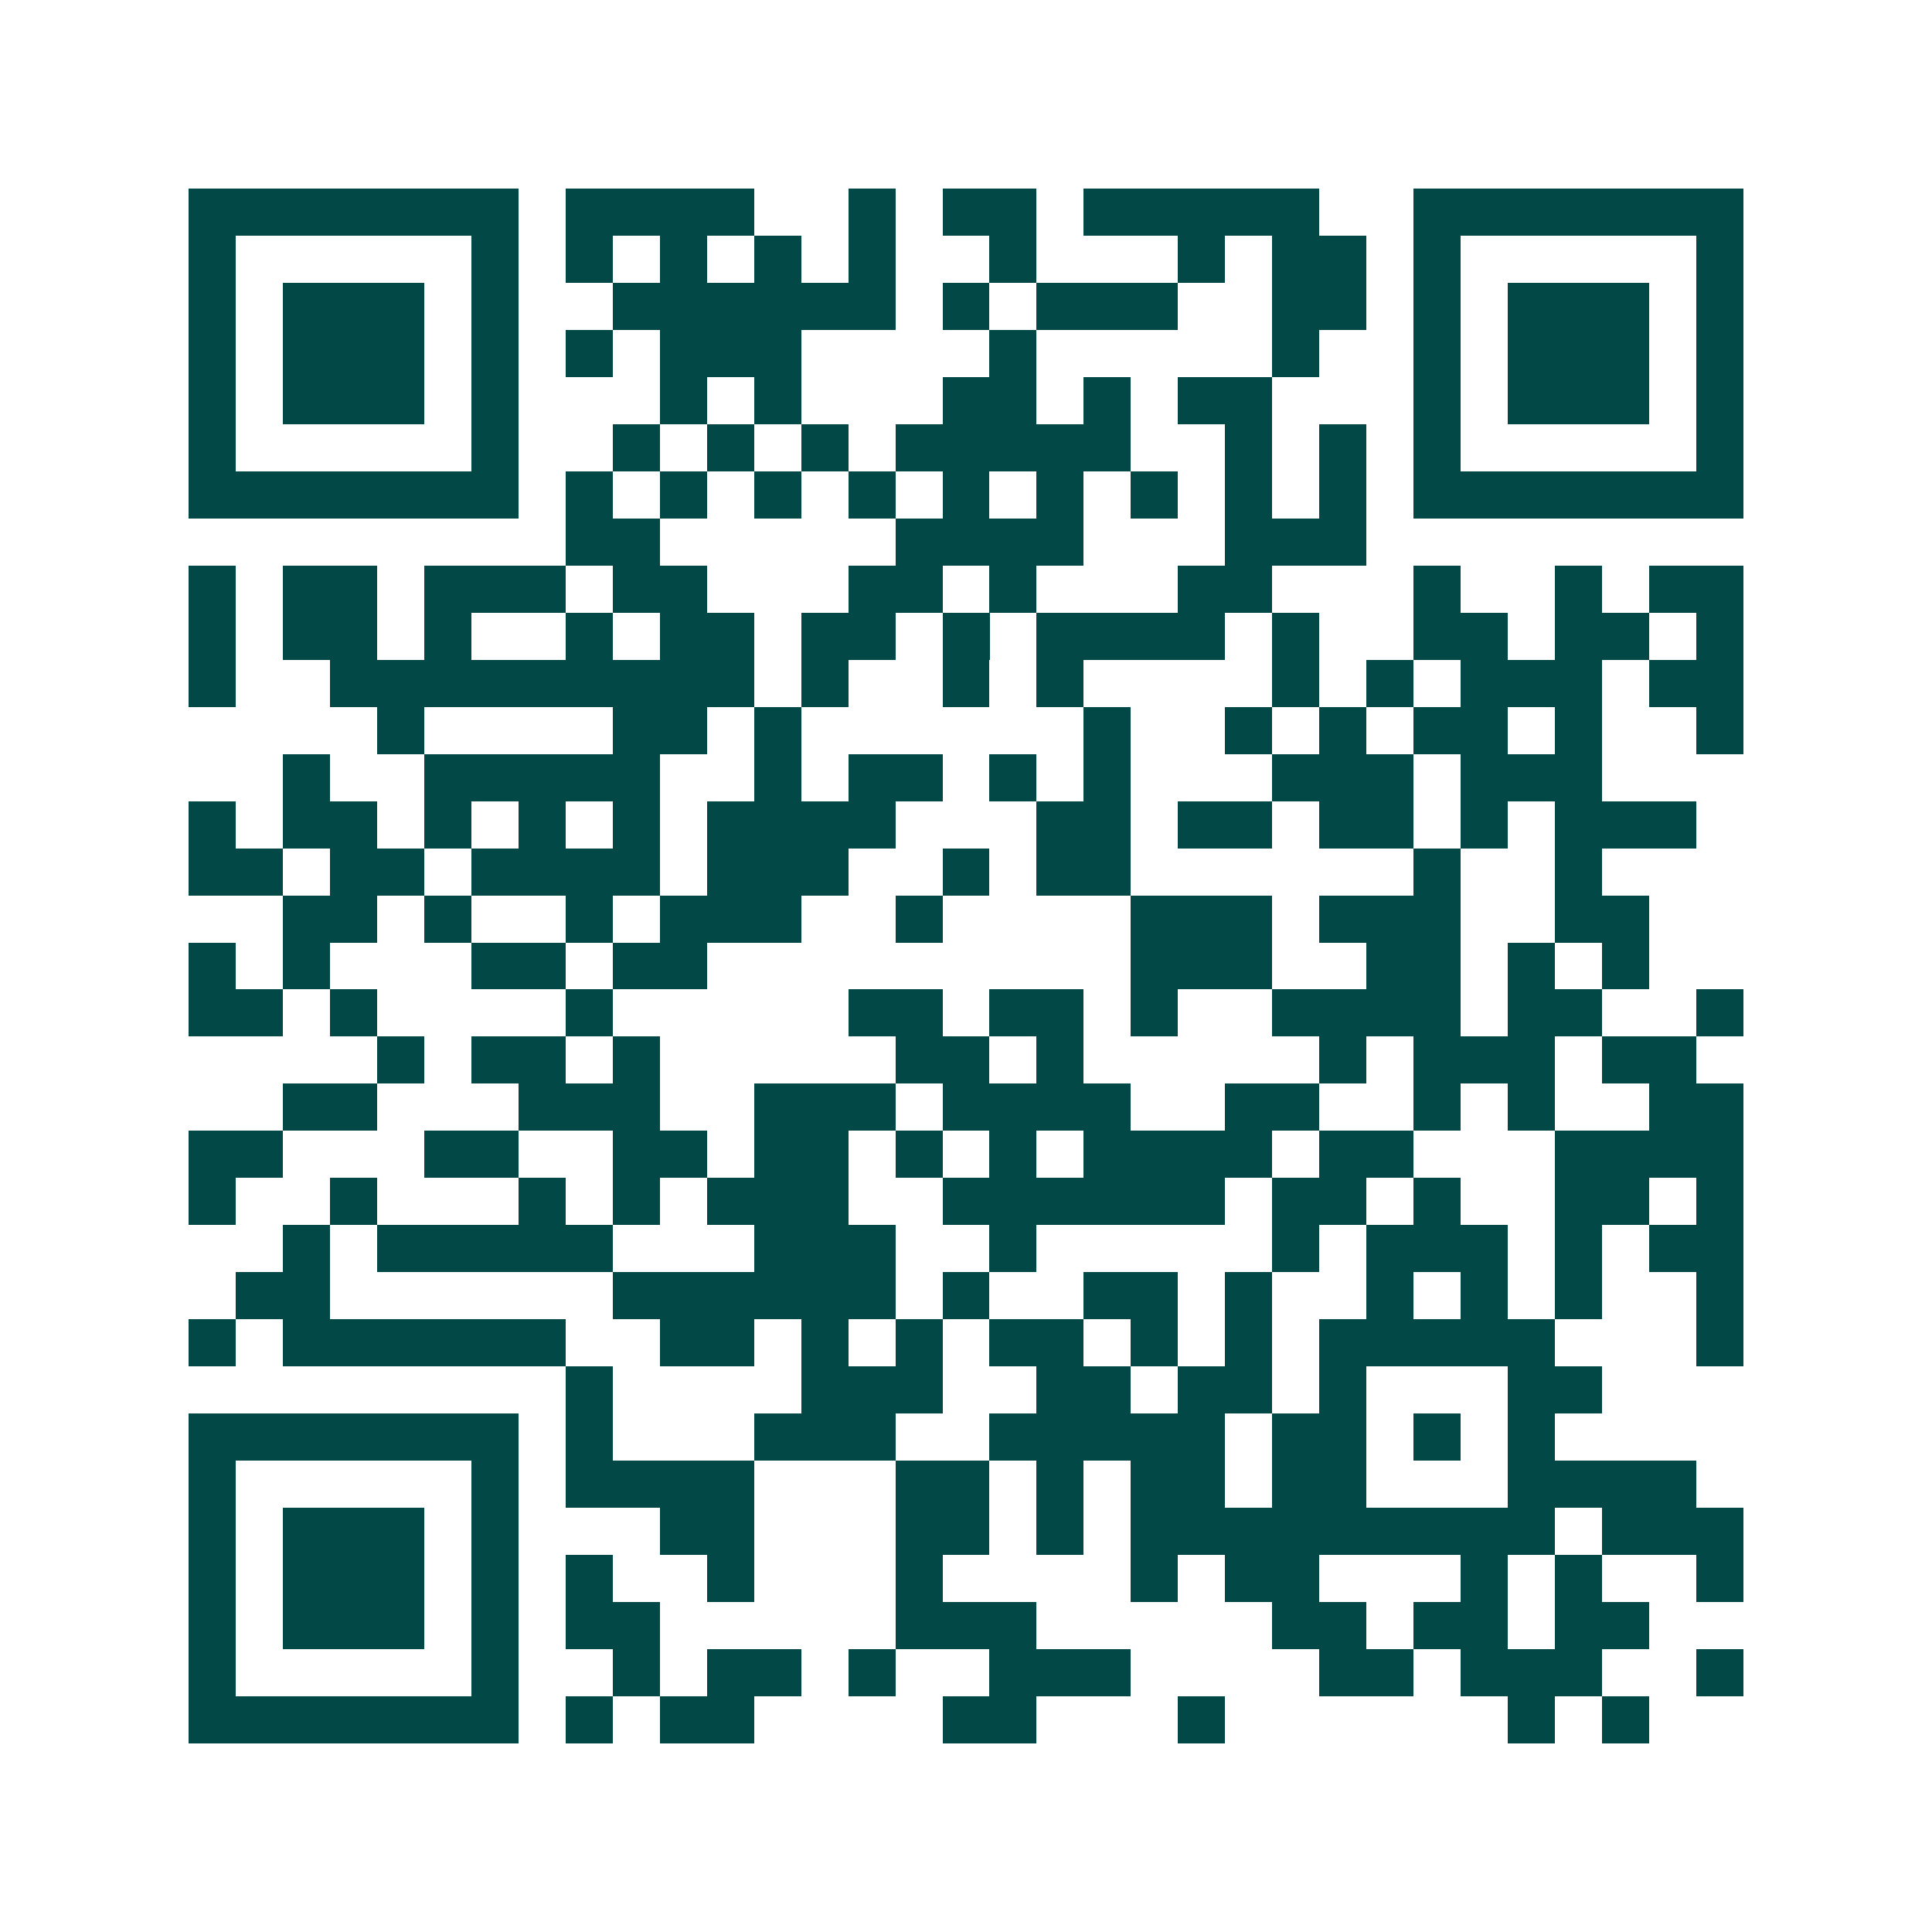 <svg xmlns="http://www.w3.org/2000/svg" width="200" height="200" viewBox="0 0 41 41" shape-rendering="crispEdges"><path fill="#ffffff" d="M0 0h41v41H0z"/><path stroke="#014847" d="M4 4.5h7m1 0h4m2 0h1m1 0h2m1 0h5m2 0h7M4 5.5h1m5 0h1m1 0h1m1 0h1m1 0h1m1 0h1m2 0h1m3 0h1m1 0h2m1 0h1m5 0h1M4 6.5h1m1 0h3m1 0h1m2 0h6m1 0h1m1 0h3m2 0h2m1 0h1m1 0h3m1 0h1M4 7.5h1m1 0h3m1 0h1m1 0h1m1 0h3m4 0h1m5 0h1m2 0h1m1 0h3m1 0h1M4 8.5h1m1 0h3m1 0h1m3 0h1m1 0h1m3 0h2m1 0h1m1 0h2m3 0h1m1 0h3m1 0h1M4 9.5h1m5 0h1m2 0h1m1 0h1m1 0h1m1 0h5m2 0h1m1 0h1m1 0h1m5 0h1M4 10.5h7m1 0h1m1 0h1m1 0h1m1 0h1m1 0h1m1 0h1m1 0h1m1 0h1m1 0h1m1 0h7M12 11.5h2m5 0h4m3 0h3M4 12.5h1m1 0h2m1 0h3m1 0h2m3 0h2m1 0h1m3 0h2m3 0h1m2 0h1m1 0h2M4 13.5h1m1 0h2m1 0h1m2 0h1m1 0h2m1 0h2m1 0h1m1 0h4m1 0h1m2 0h2m1 0h2m1 0h1M4 14.5h1m2 0h9m1 0h1m2 0h1m1 0h1m4 0h1m1 0h1m1 0h3m1 0h2M8 15.5h1m4 0h2m1 0h1m6 0h1m2 0h1m1 0h1m1 0h2m1 0h1m2 0h1M6 16.5h1m2 0h5m2 0h1m1 0h2m1 0h1m1 0h1m3 0h3m1 0h3M4 17.5h1m1 0h2m1 0h1m1 0h1m1 0h1m1 0h4m3 0h2m1 0h2m1 0h2m1 0h1m1 0h3M4 18.5h2m1 0h2m1 0h4m1 0h3m2 0h1m1 0h2m6 0h1m2 0h1M6 19.5h2m1 0h1m2 0h1m1 0h3m2 0h1m4 0h3m1 0h3m2 0h2M4 20.5h1m1 0h1m3 0h2m1 0h2m9 0h3m2 0h2m1 0h1m1 0h1M4 21.5h2m1 0h1m4 0h1m5 0h2m1 0h2m1 0h1m2 0h4m1 0h2m2 0h1M8 22.5h1m1 0h2m1 0h1m5 0h2m1 0h1m5 0h1m1 0h3m1 0h2M6 23.5h2m3 0h3m2 0h3m1 0h4m2 0h2m2 0h1m1 0h1m2 0h2M4 24.5h2m3 0h2m2 0h2m1 0h2m1 0h1m1 0h1m1 0h4m1 0h2m3 0h4M4 25.5h1m2 0h1m3 0h1m1 0h1m1 0h3m2 0h6m1 0h2m1 0h1m2 0h2m1 0h1M6 26.5h1m1 0h5m3 0h3m2 0h1m5 0h1m1 0h3m1 0h1m1 0h2M5 27.5h2m6 0h6m1 0h1m2 0h2m1 0h1m2 0h1m1 0h1m1 0h1m2 0h1M4 28.5h1m1 0h6m2 0h2m1 0h1m1 0h1m1 0h2m1 0h1m1 0h1m1 0h5m3 0h1M12 29.5h1m4 0h3m2 0h2m1 0h2m1 0h1m3 0h2M4 30.5h7m1 0h1m3 0h3m2 0h5m1 0h2m1 0h1m1 0h1M4 31.5h1m5 0h1m1 0h4m3 0h2m1 0h1m1 0h2m1 0h2m3 0h4M4 32.5h1m1 0h3m1 0h1m3 0h2m3 0h2m1 0h1m1 0h9m1 0h3M4 33.5h1m1 0h3m1 0h1m1 0h1m2 0h1m3 0h1m4 0h1m1 0h2m3 0h1m1 0h1m2 0h1M4 34.5h1m1 0h3m1 0h1m1 0h2m5 0h3m5 0h2m1 0h2m1 0h2M4 35.5h1m5 0h1m2 0h1m1 0h2m1 0h1m2 0h3m4 0h2m1 0h3m2 0h1M4 36.5h7m1 0h1m1 0h2m4 0h2m3 0h1m6 0h1m1 0h1"/></svg>
